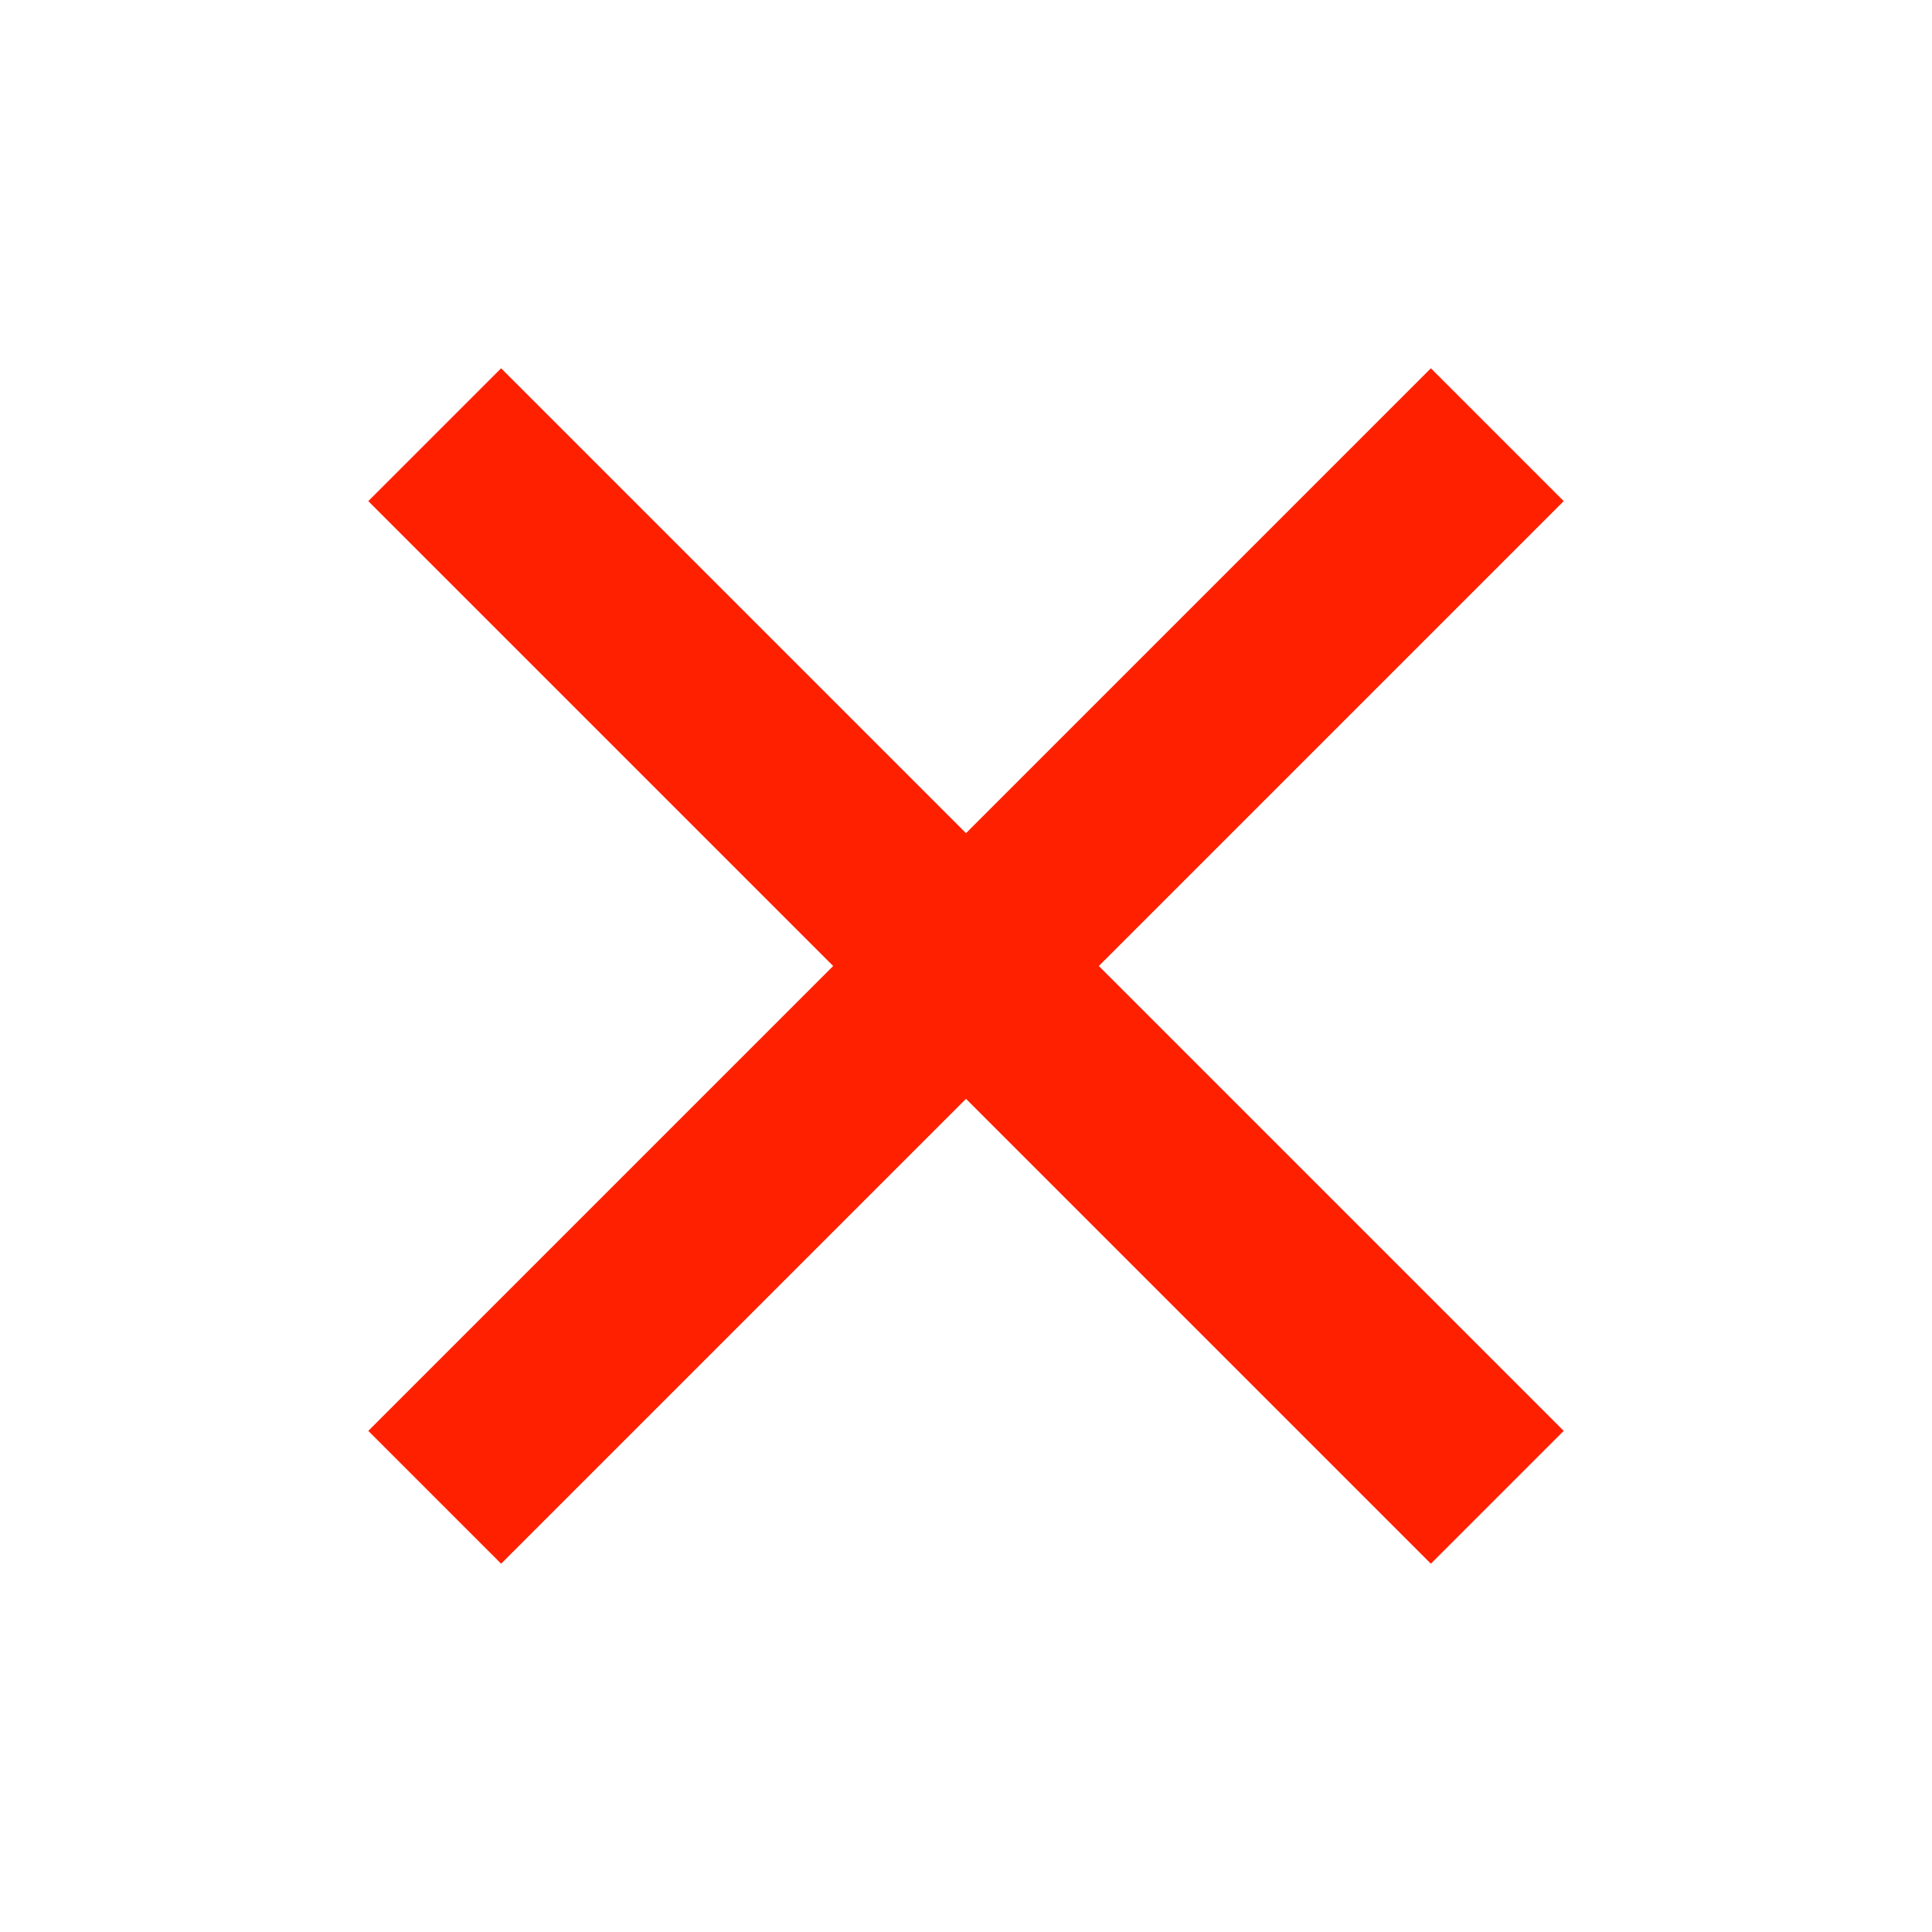<svg xmlns="http://www.w3.org/2000/svg" height="48px" viewBox="0 -960 960 960" width="48px" fill="#ff2000"><path d="m249-183-66-66 231-231-231-231 66-66 231 231 231-231 66 66-231 231 231 231-66 66-231-231-231 231Z"/></svg>